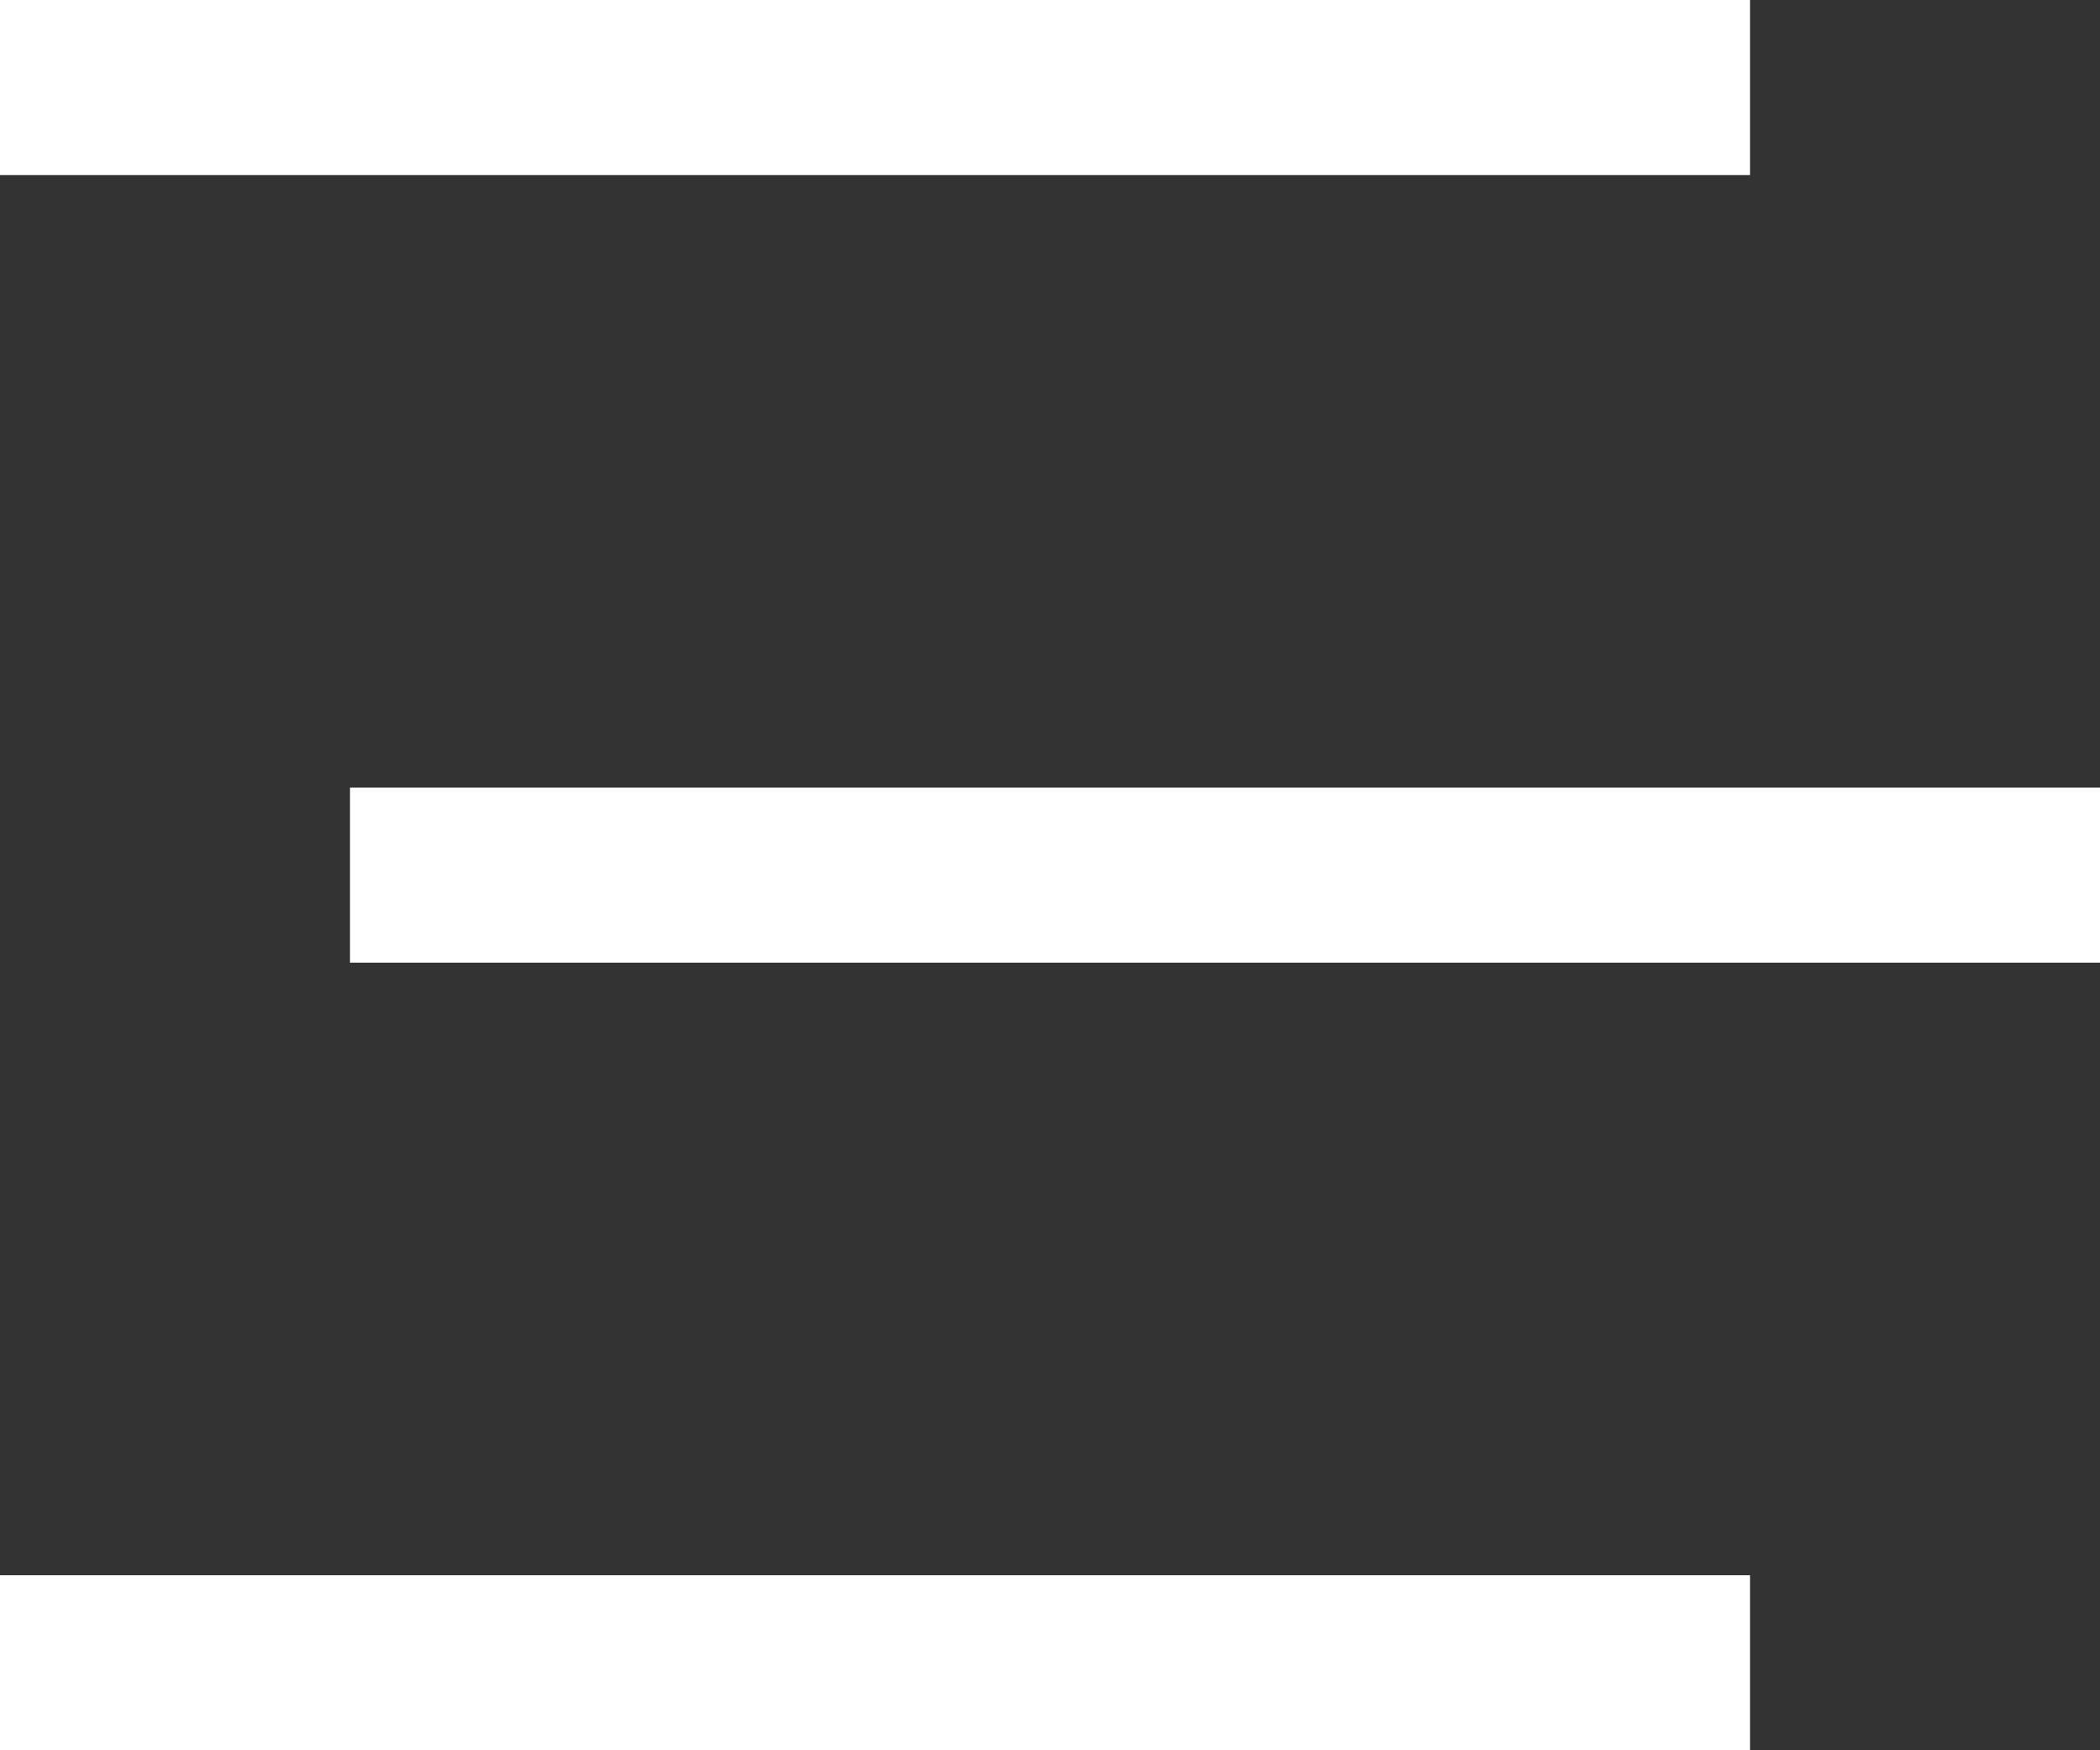 <?xml version="1.0" encoding="utf-8"?>
<!-- Generator: Adobe Illustrator 25.0.0, SVG Export Plug-In . SVG Version: 6.00 Build 0)  -->
<svg version="1.1" id="Camada_1" xmlns="http://www.w3.org/2000/svg" xmlns:xlink="http://www.w3.org/1999/xlink" x="0px" y="0px"
	 viewBox="0 0 24 20" style="enable-background:new 0 0 24 20;" xml:space="preserve">
<rect x="0" y="0" width="24" height="20" fill="#333333" stroke="none"/>
<style type="text/css">
	.st0{fill:#FFFFFF;}
</style>
<g>
	<rect id="Rectangle-3" y="0" class="st0" width="20" height="2"/>
	<rect id="Rectangle-3-Copy" x="4" y="9" class="st0" width="20" height="2"/>
	<rect id="Rectangle-3-Copy-2" y="18" class="st0" width="20" height="2"/>
</g>
</svg>
